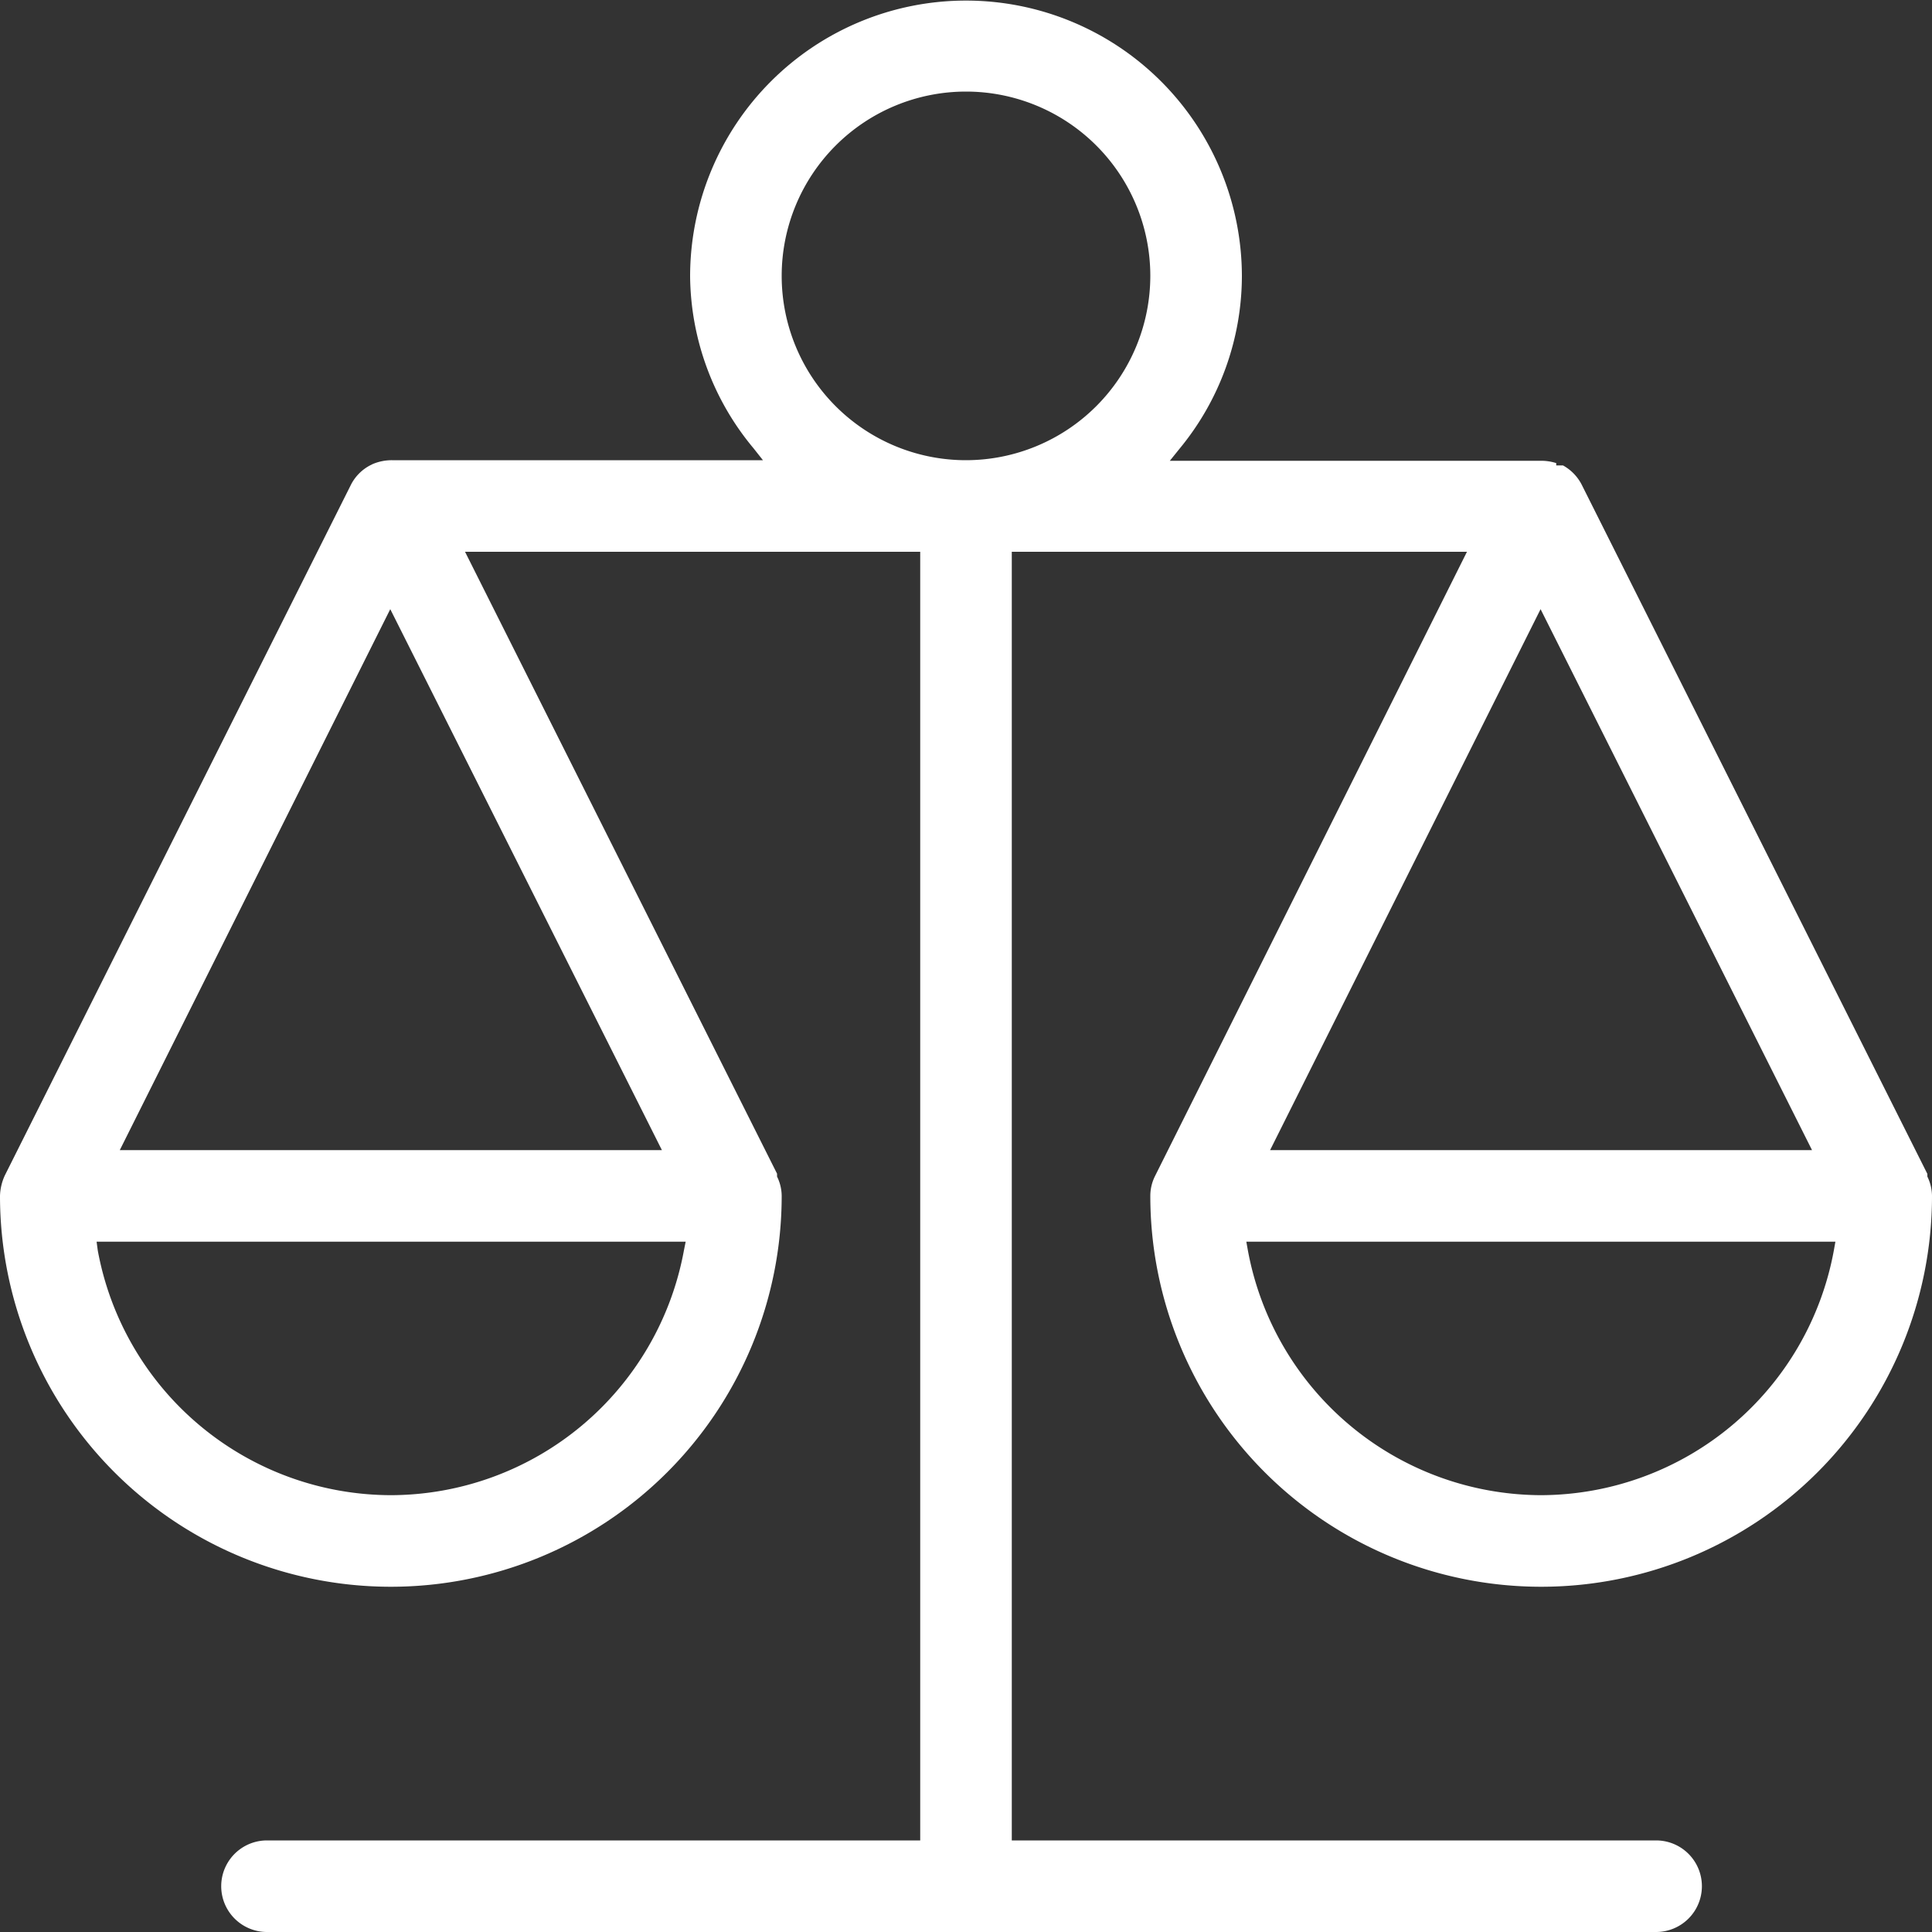 <svg id="Layer_1" data-name="Layer 1" xmlns="http://www.w3.org/2000/svg" viewBox="0 0 100 100"><rect x="0" y="0" width="100" height="100" fill="#333333" stroke="none"/><defs><style>.cls-1{fill:#fff;}</style></defs><path class="cls-1" d="M13.82,95.26a2.37,2.37,0,0,0,0,4.74h71.9a2.37,2.37,0,1,0,0-4.74H52.37V28.56H75.93L59.77,60.9h0a2.3,2.3,0,0,0-.23,1,20.23,20.23,0,0,0,40.46,0,2.32,2.32,0,0,0-.24-1l0-.14L81.9,25.15a2.38,2.38,0,0,0-1-1.06l-.06,0h-.29v-.12a2.57,2.57,0,0,0-.82-.12H60.55l.5-.62a14.08,14.08,0,0,0,3.23-8.92,14.28,14.28,0,0,0-28.56,0A14.08,14.08,0,0,0,39,23.2l.49.62H20.29a2.55,2.55,0,0,0-1,.2l-.12.06,0,0a2.33,2.33,0,0,0-1,1L.25,60.84A2.7,2.7,0,0,0,0,61.9a20.23,20.23,0,0,0,40.46,0,2.28,2.28,0,0,0-.24-1l0-.15L24.07,28.56H47.63v66.7ZM79.77,77.39A15.48,15.48,0,0,1,64.59,64.72l-.08-.45H95l-.08.45A15.46,15.46,0,0,1,79.77,77.39Zm-59.54,0A15.46,15.46,0,0,1,5.06,64.72L5,64.27H35.49l-.09.45A15.46,15.46,0,0,1,20.23,77.39ZM93.79,59.53H65.74l14-28Zm-59.53,0H6.2l14-28ZM50,23.82a9.54,9.54,0,1,1,9.54-9.54A9.55,9.55,0,0,1,50,23.82Z"/></svg>